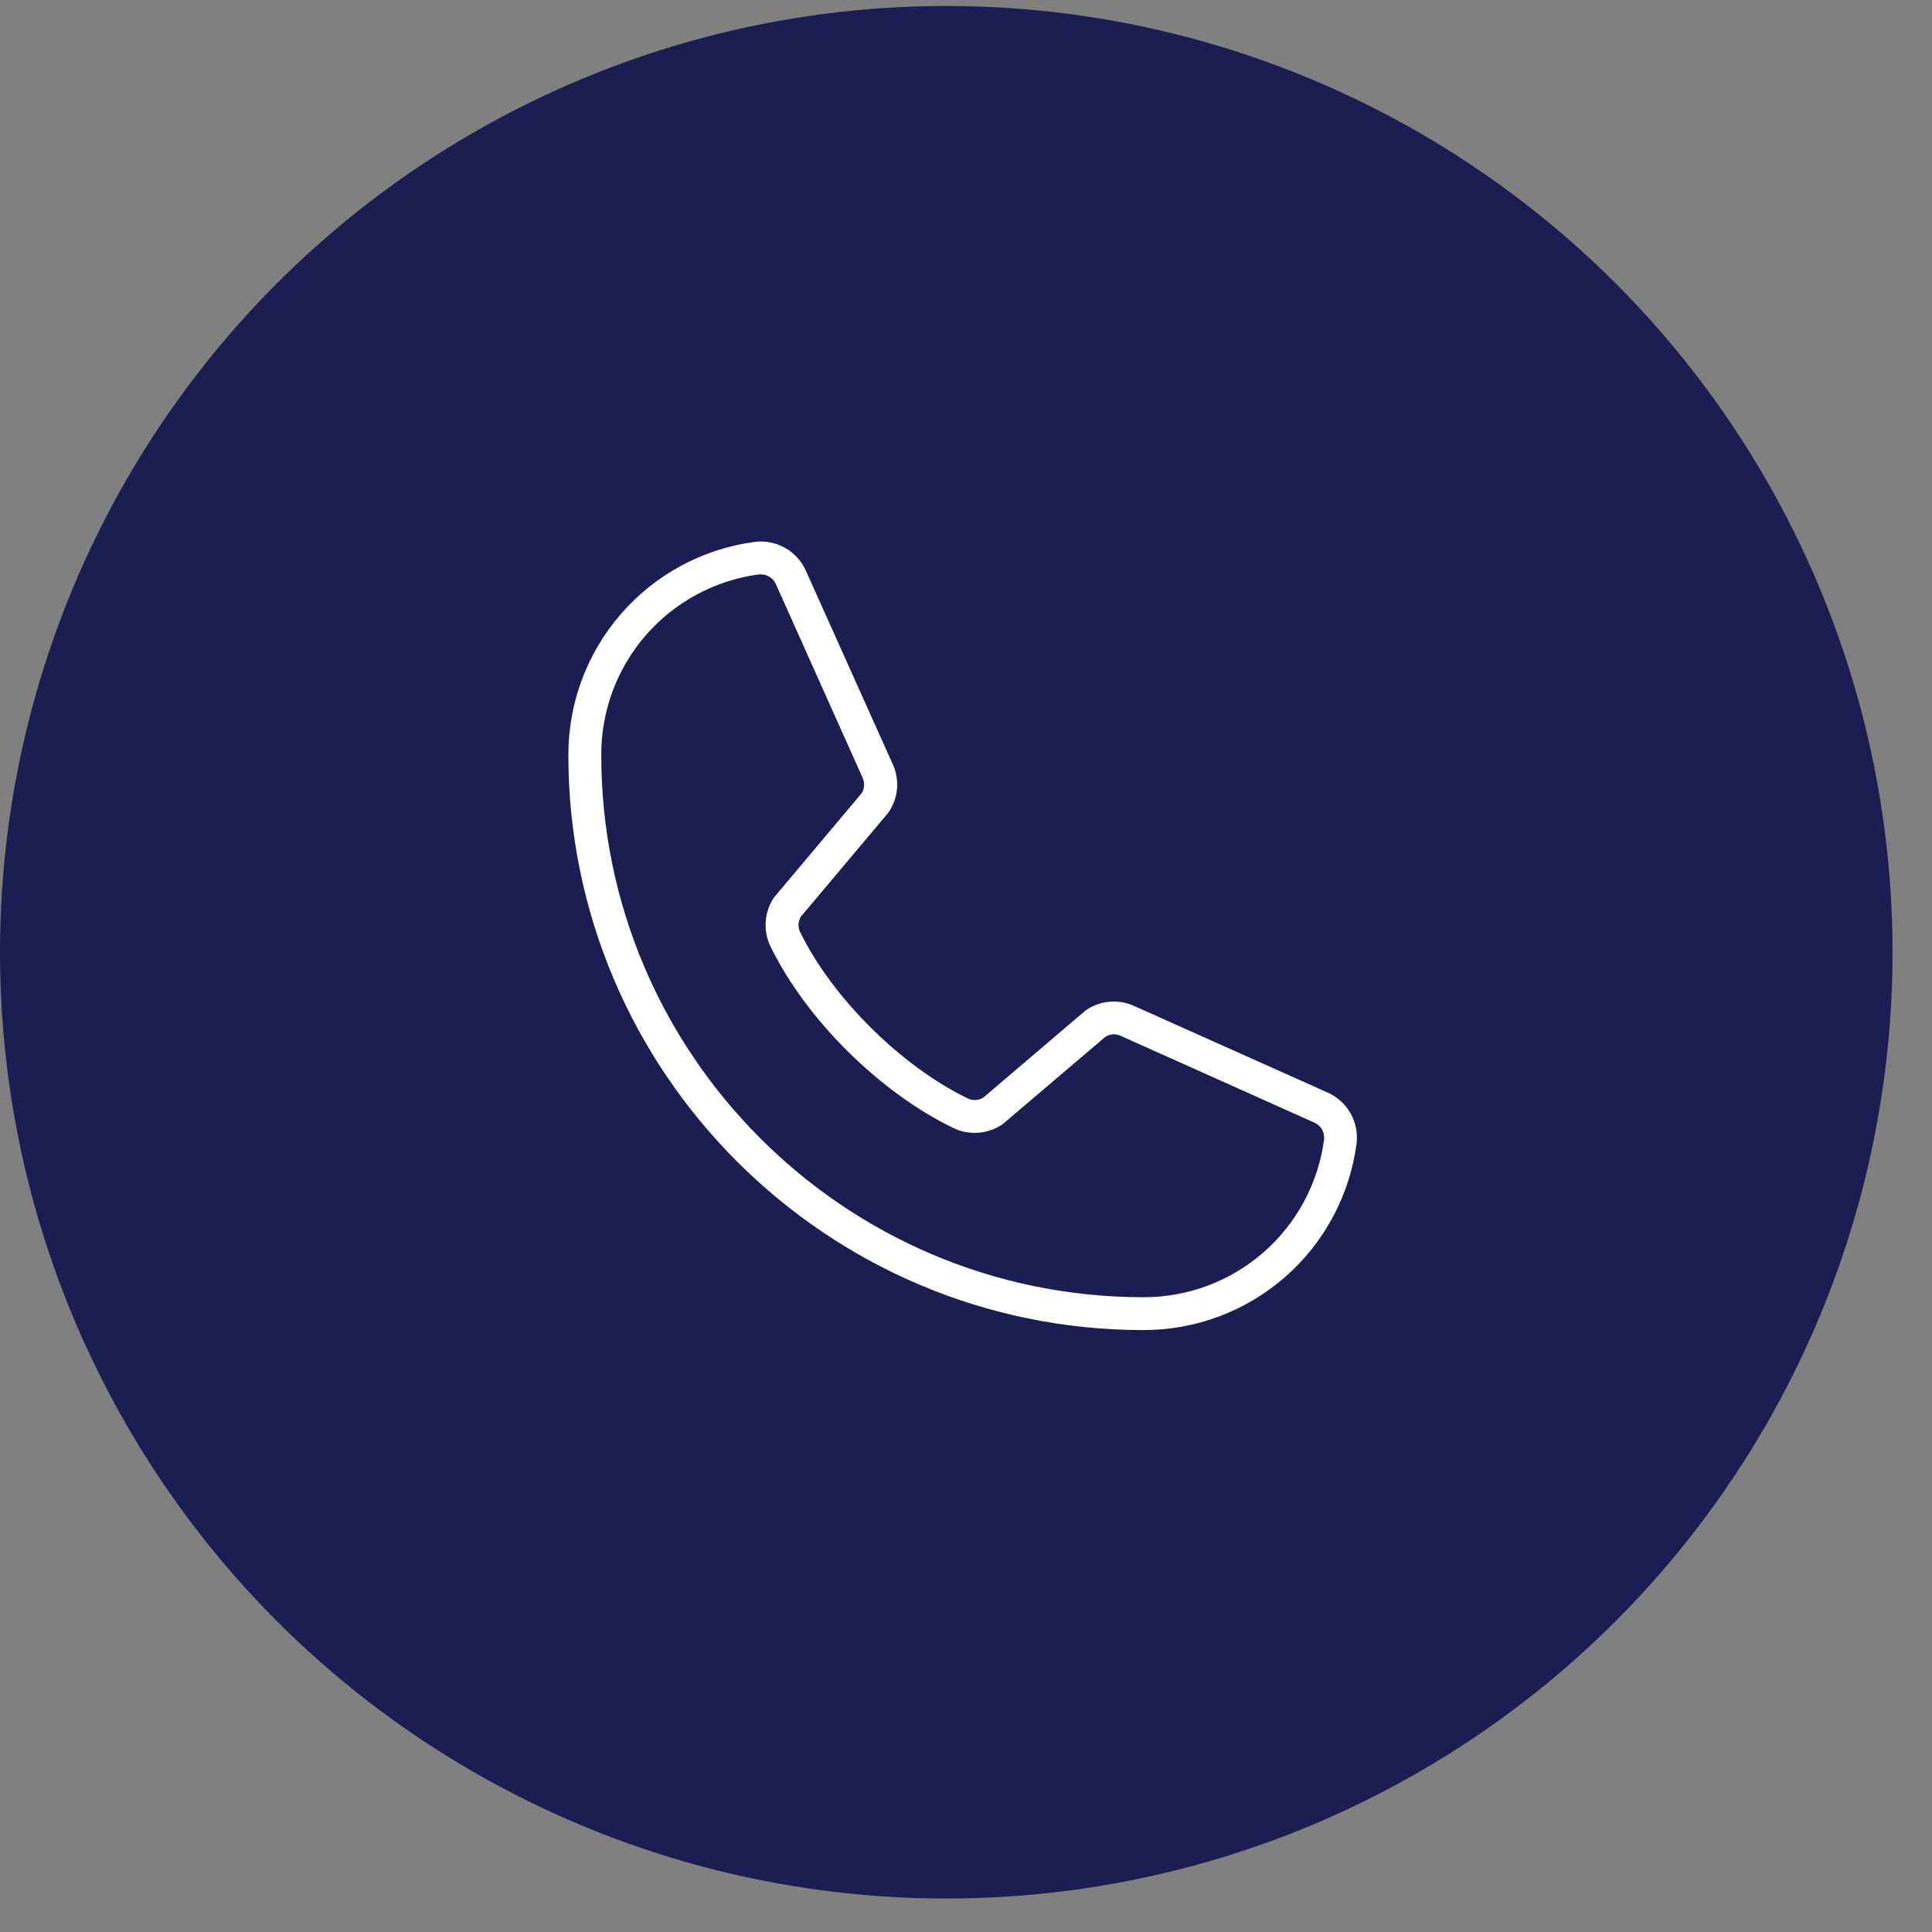 <?xml version="1.0" encoding="UTF-8"?> <svg xmlns="http://www.w3.org/2000/svg" width="43" height="43" viewBox="0 0 43 43" fill="none"><rect x="0" y="0" width="43" height="43" fill="#808080" stroke="none"/> <circle cx="21.061" cy="21.194" r="21.061" fill="#1C1E53"></circle> <path d="M29.541 24.313L25.225 22.382C25.057 22.309 24.875 22.28 24.693 22.296C24.511 22.311 24.337 22.372 24.184 22.473C24.172 22.481 24.161 22.489 24.15 22.499L21.883 24.431C21.832 24.462 21.775 24.48 21.716 24.483C21.657 24.486 21.598 24.475 21.545 24.45C20.06 23.734 18.523 22.209 17.807 20.742C17.782 20.689 17.77 20.63 17.773 20.571C17.776 20.512 17.793 20.455 17.823 20.404L19.761 18.1C19.77 18.089 19.779 18.077 19.787 18.065C19.887 17.913 19.948 17.739 19.964 17.558C19.98 17.376 19.95 17.194 19.878 17.027L17.943 12.718C17.85 12.499 17.688 12.318 17.482 12.199C17.276 12.08 17.038 12.032 16.802 12.06C15.652 12.212 14.596 12.777 13.832 13.651C13.068 14.524 12.648 15.645 12.65 16.806C12.65 23.862 18.391 29.603 25.448 29.603C26.608 29.605 27.73 29.185 28.603 28.421C29.476 27.657 30.041 26.602 30.193 25.451C30.221 25.217 30.173 24.979 30.056 24.774C29.938 24.569 29.758 24.407 29.541 24.313ZM29.47 25.36C29.341 26.334 28.861 27.228 28.121 27.874C27.381 28.52 26.43 28.875 25.448 28.872C18.795 28.872 13.382 23.458 13.382 16.806C13.378 15.823 13.733 14.873 14.379 14.132C15.026 13.392 15.919 12.913 16.894 12.784C16.908 12.783 16.923 12.783 16.938 12.784C17.01 12.784 17.08 12.806 17.14 12.847C17.199 12.887 17.246 12.944 17.273 13.011L19.203 17.32C19.225 17.373 19.235 17.43 19.231 17.487C19.228 17.544 19.211 17.6 19.182 17.649L17.245 19.953C17.235 19.965 17.226 19.976 17.218 19.988C17.115 20.146 17.054 20.328 17.042 20.516C17.029 20.704 17.065 20.892 17.147 21.063C17.941 22.689 19.579 24.315 21.224 25.109C21.395 25.19 21.584 25.225 21.773 25.211C21.962 25.198 22.144 25.135 22.302 25.03L22.335 25.004L24.605 23.074C24.654 23.044 24.708 23.026 24.765 23.022C24.822 23.018 24.879 23.027 24.931 23.049L29.247 24.983C29.32 25.013 29.381 25.067 29.421 25.134C29.461 25.202 29.478 25.281 29.47 25.36Z" fill="white"></path> </svg> 